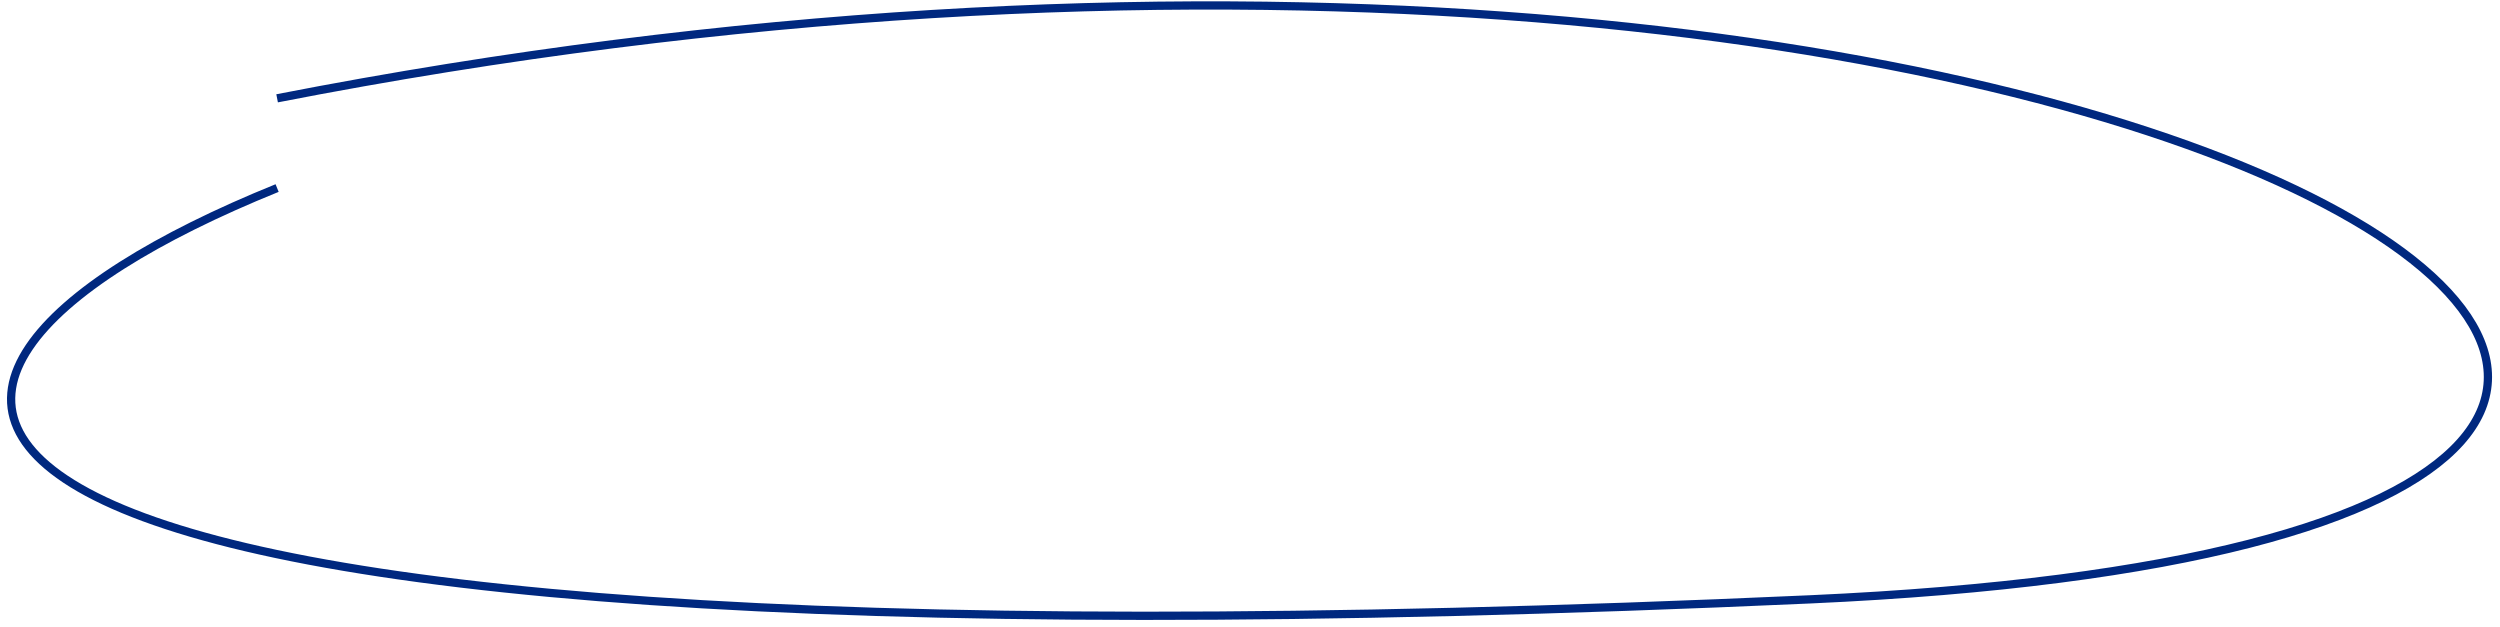 <?xml version="1.0" encoding="UTF-8"?> <svg xmlns="http://www.w3.org/2000/svg" width="303" height="76" viewBox="0 0 303 76" fill="none"><g clip-path="url(#clip0_2844_553)"><path d="M33.585 11.916C256.548 -31.589 400.658 64.485 219.387 72.642C-25.913 83.68 -24.675 46.374 33.586 22.792" stroke="#00287F"></path></g><defs><clipPath id="clip0_2844_553"><rect width="303" height="76" fill="white"></rect></clipPath></defs></svg> 
